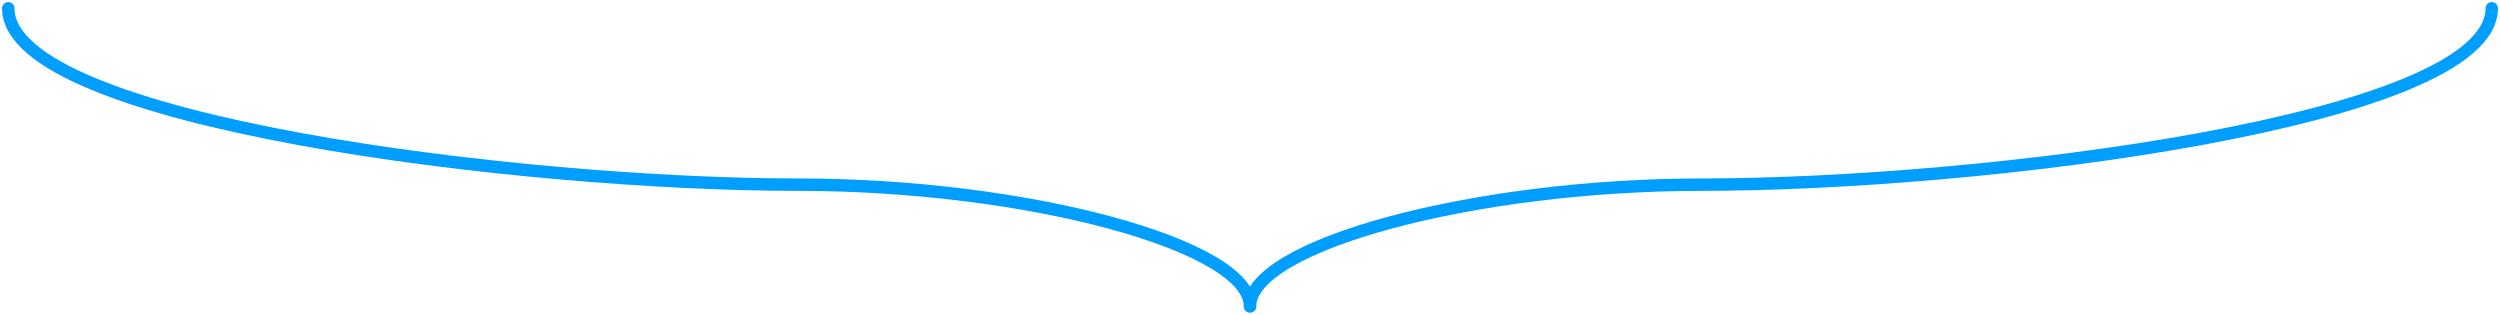 <svg width="604" height="76" viewBox="0 0 604 76" fill="none" xmlns="http://www.w3.org/2000/svg">
<path d="M2 2C2 29.429 126.121 44.612 192.735 44.612C248.326 44.612 302 59.306 302 74" stroke="#009EFF" stroke-width="3" stroke-linecap="round"/>
<path d="M602 2C602 29.429 477.879 44.612 411.265 44.612C355.674 44.612 302 59.306 302 74" stroke="#009EFF" stroke-width="3" stroke-linecap="round"/>
</svg>
